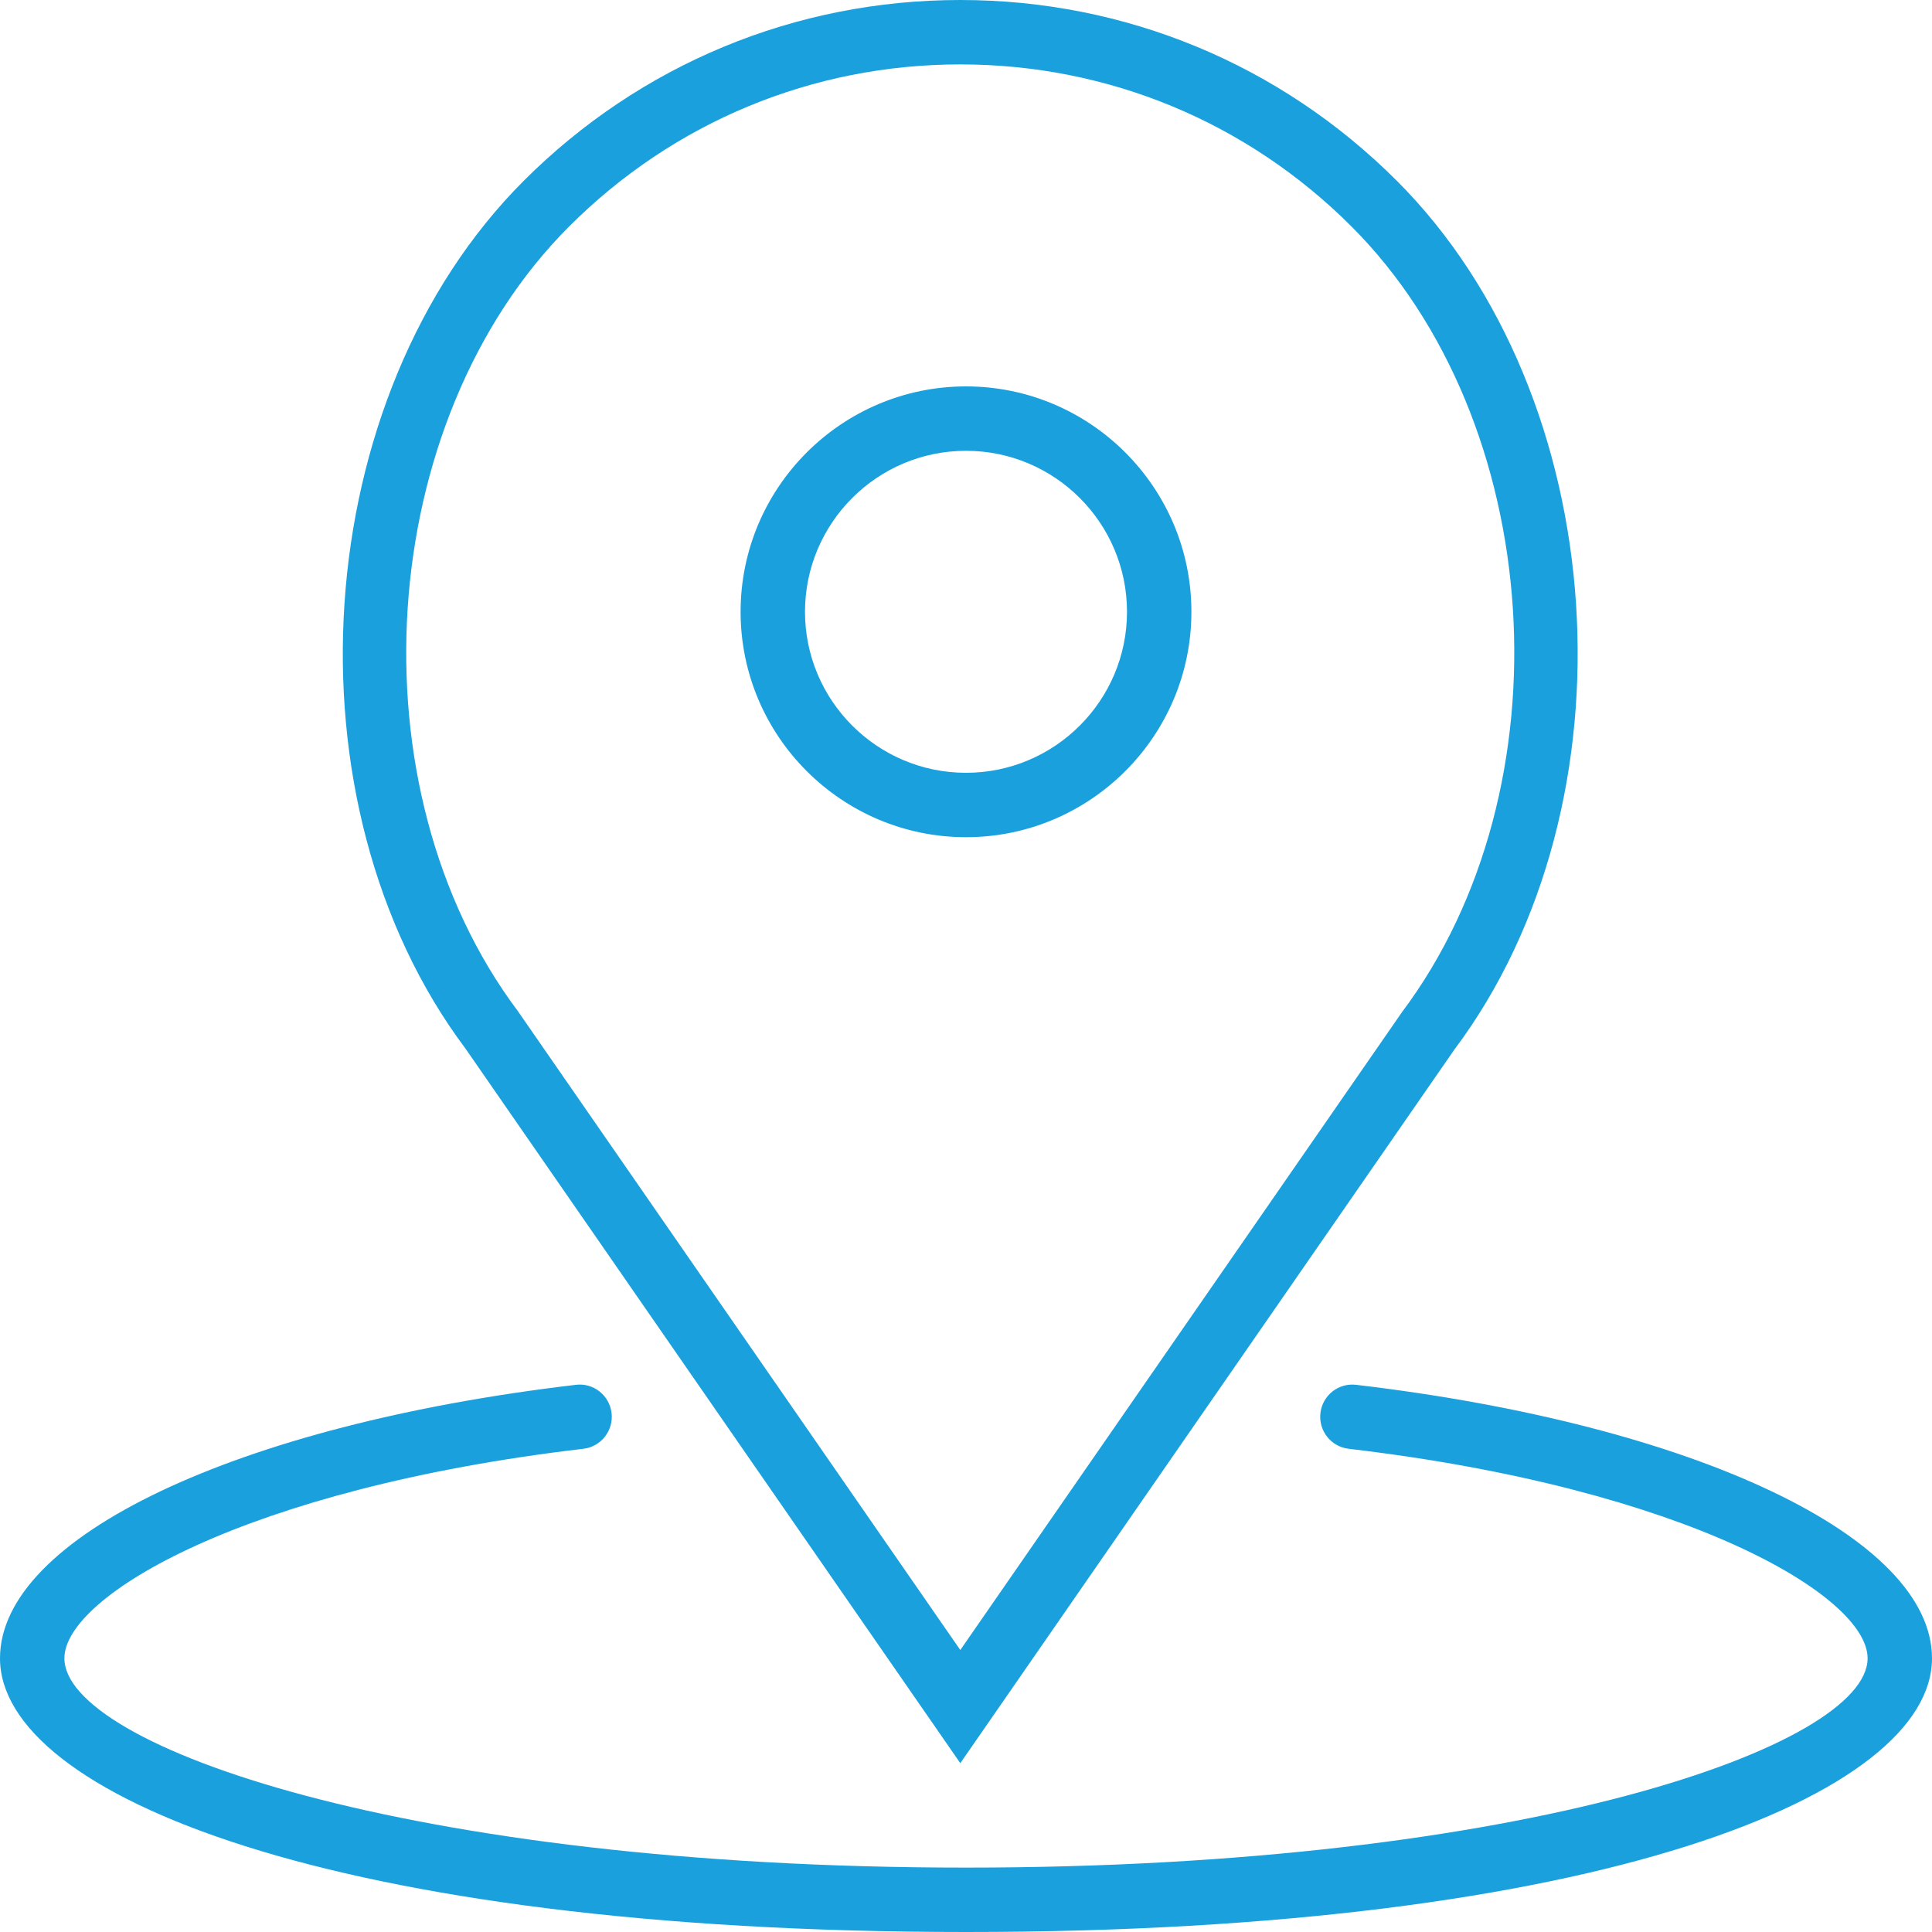 <?xml version="1.0" encoding="UTF-8"?> <svg xmlns="http://www.w3.org/2000/svg" width="60" height="60" viewBox="0 0 60 60" fill="none"> <path d="M30 26C33.86 26 37 22.859 37 19C37 15.141 33.86 12 30 12C26.14 12 23 15.141 23 19C23 22.859 26.14 26 30 26ZM30 14C32.757 14 35 16.243 35 19C35 21.757 32.757 24 30 24C27.243 24 25 21.757 25 19C25 16.243 27.243 14 30 14Z" fill="#1AA1DD"></path> <path d="M29.823 54.757L45.164 32.6C50.918 24.929 50.086 12.32 43.383 5.618C39.761 1.995 34.945 0 29.823 0C24.701 0 19.885 1.995 16.263 5.617C9.56 12.319 8.728 24.928 14.459 32.569L29.823 54.757ZM17.677 7.031C20.922 3.787 25.235 2 29.823 2C34.411 2 38.724 3.787 41.969 7.031C48.019 13.08 48.764 24.468 43.542 31.43L29.823 51.243L16.082 31.4C10.882 24.468 11.628 13.08 17.677 7.031Z" fill="#1AA1DD"></path> <path d="M42.117 43.007C41.567 42.94 41.071 43.334 41.007 43.883C40.943 44.432 41.335 44.929 41.883 44.993C52.399 46.231 58 49.567 58 51.5C58 54.214 47.348 58 30 58C12.652 58 2 54.214 2 51.5C2 49.567 7.601 46.231 18.117 44.993C18.665 44.929 19.057 44.431 18.993 43.883C18.928 43.334 18.432 42.938 17.883 43.007C7.354 44.247 0 47.739 0 51.5C0 55.724 10.305 60 30 60C49.695 60 60 55.724 60 51.5C60 47.739 52.646 44.247 42.117 43.007Z" fill="#1AA1DD"></path> </svg> 